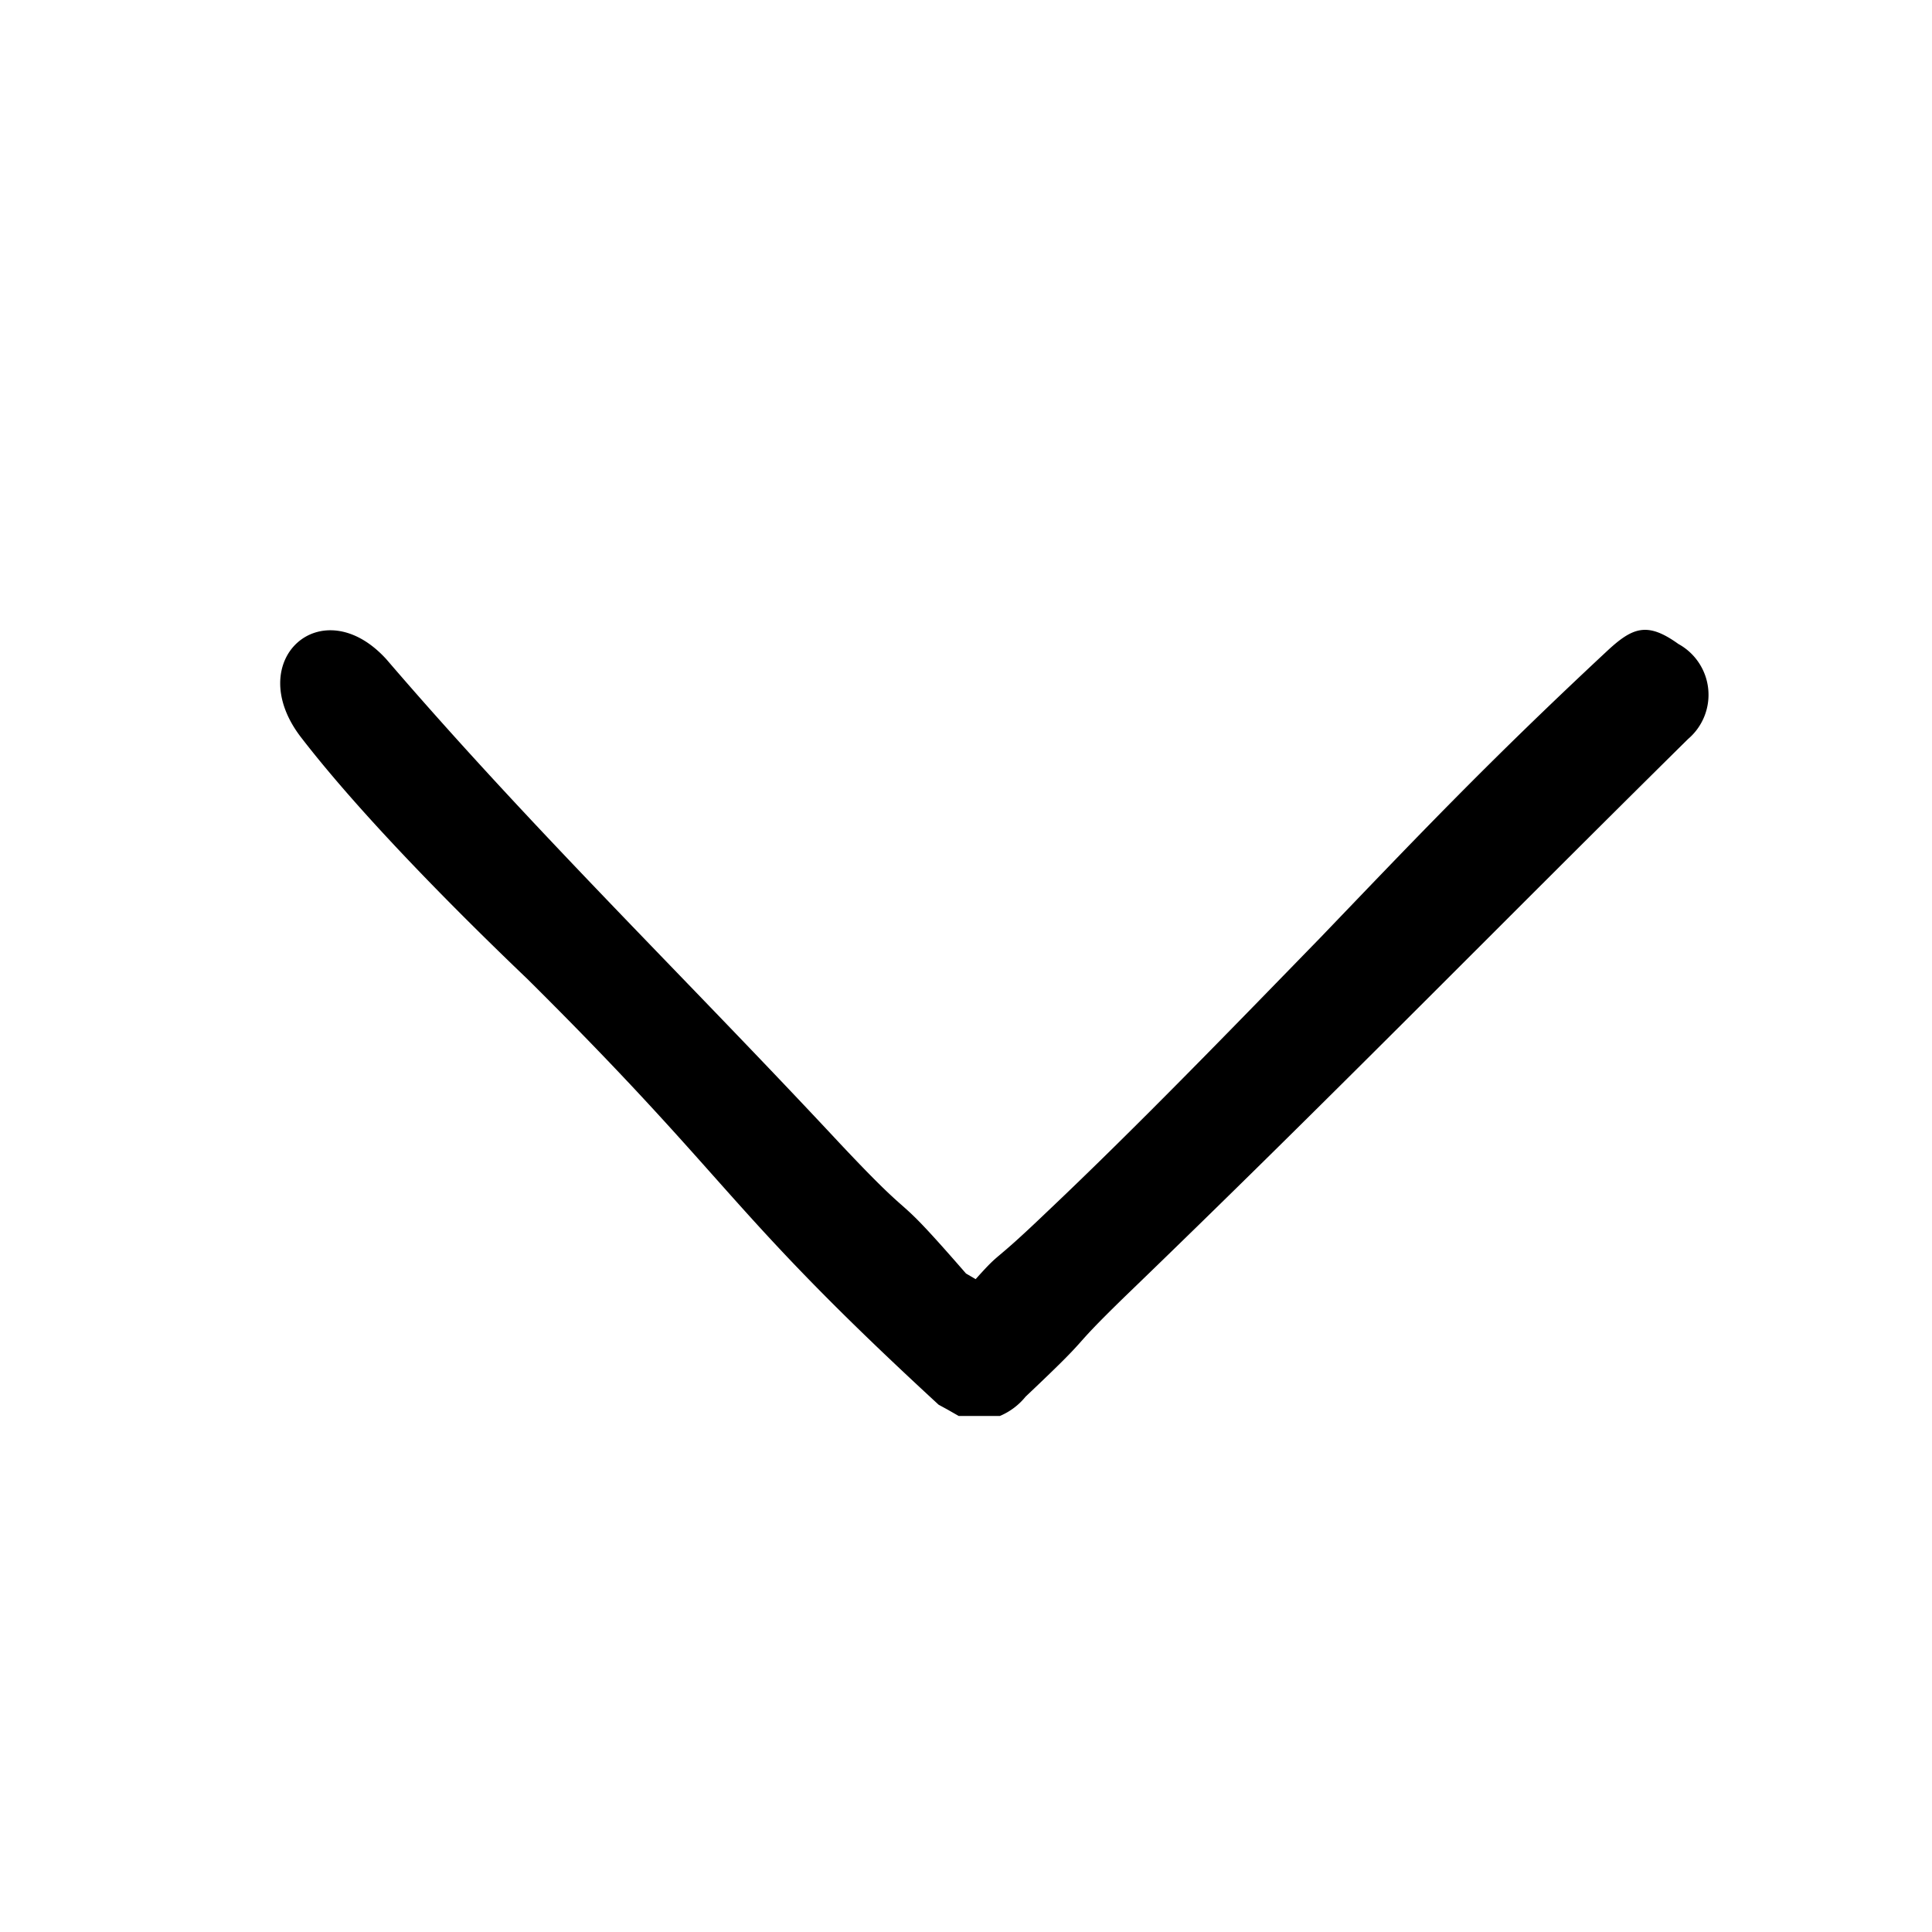 <svg xmlns="http://www.w3.org/2000/svg" viewBox="0 0 24 24"><path d="M16.4 11.65c-1.1 1.13-2.28 2.35-3.4 3.41-.71.68-.54.45-.88.83l-.12-.07c-1-1.15-.51-.49-1.58-1.63-1.93-2.07-3.8-3.88-5.62-6-.8-.88-1.8.01-1.06.97s1.91 2.14 2.81 3C9.14 14.73 9 15 11.66 17.45l.11.06.14.08h.51a.82.82 0 00.32-.24c.92-.87.45-.48 1.23-1.24 2.52-2.43 4.53-4.49 7-6.93A.72.72 0 0020.85 8c-.39-.28-.57-.21-.9.1-1.49 1.39-2.36 2.31-3.55 3.55z"/></svg>